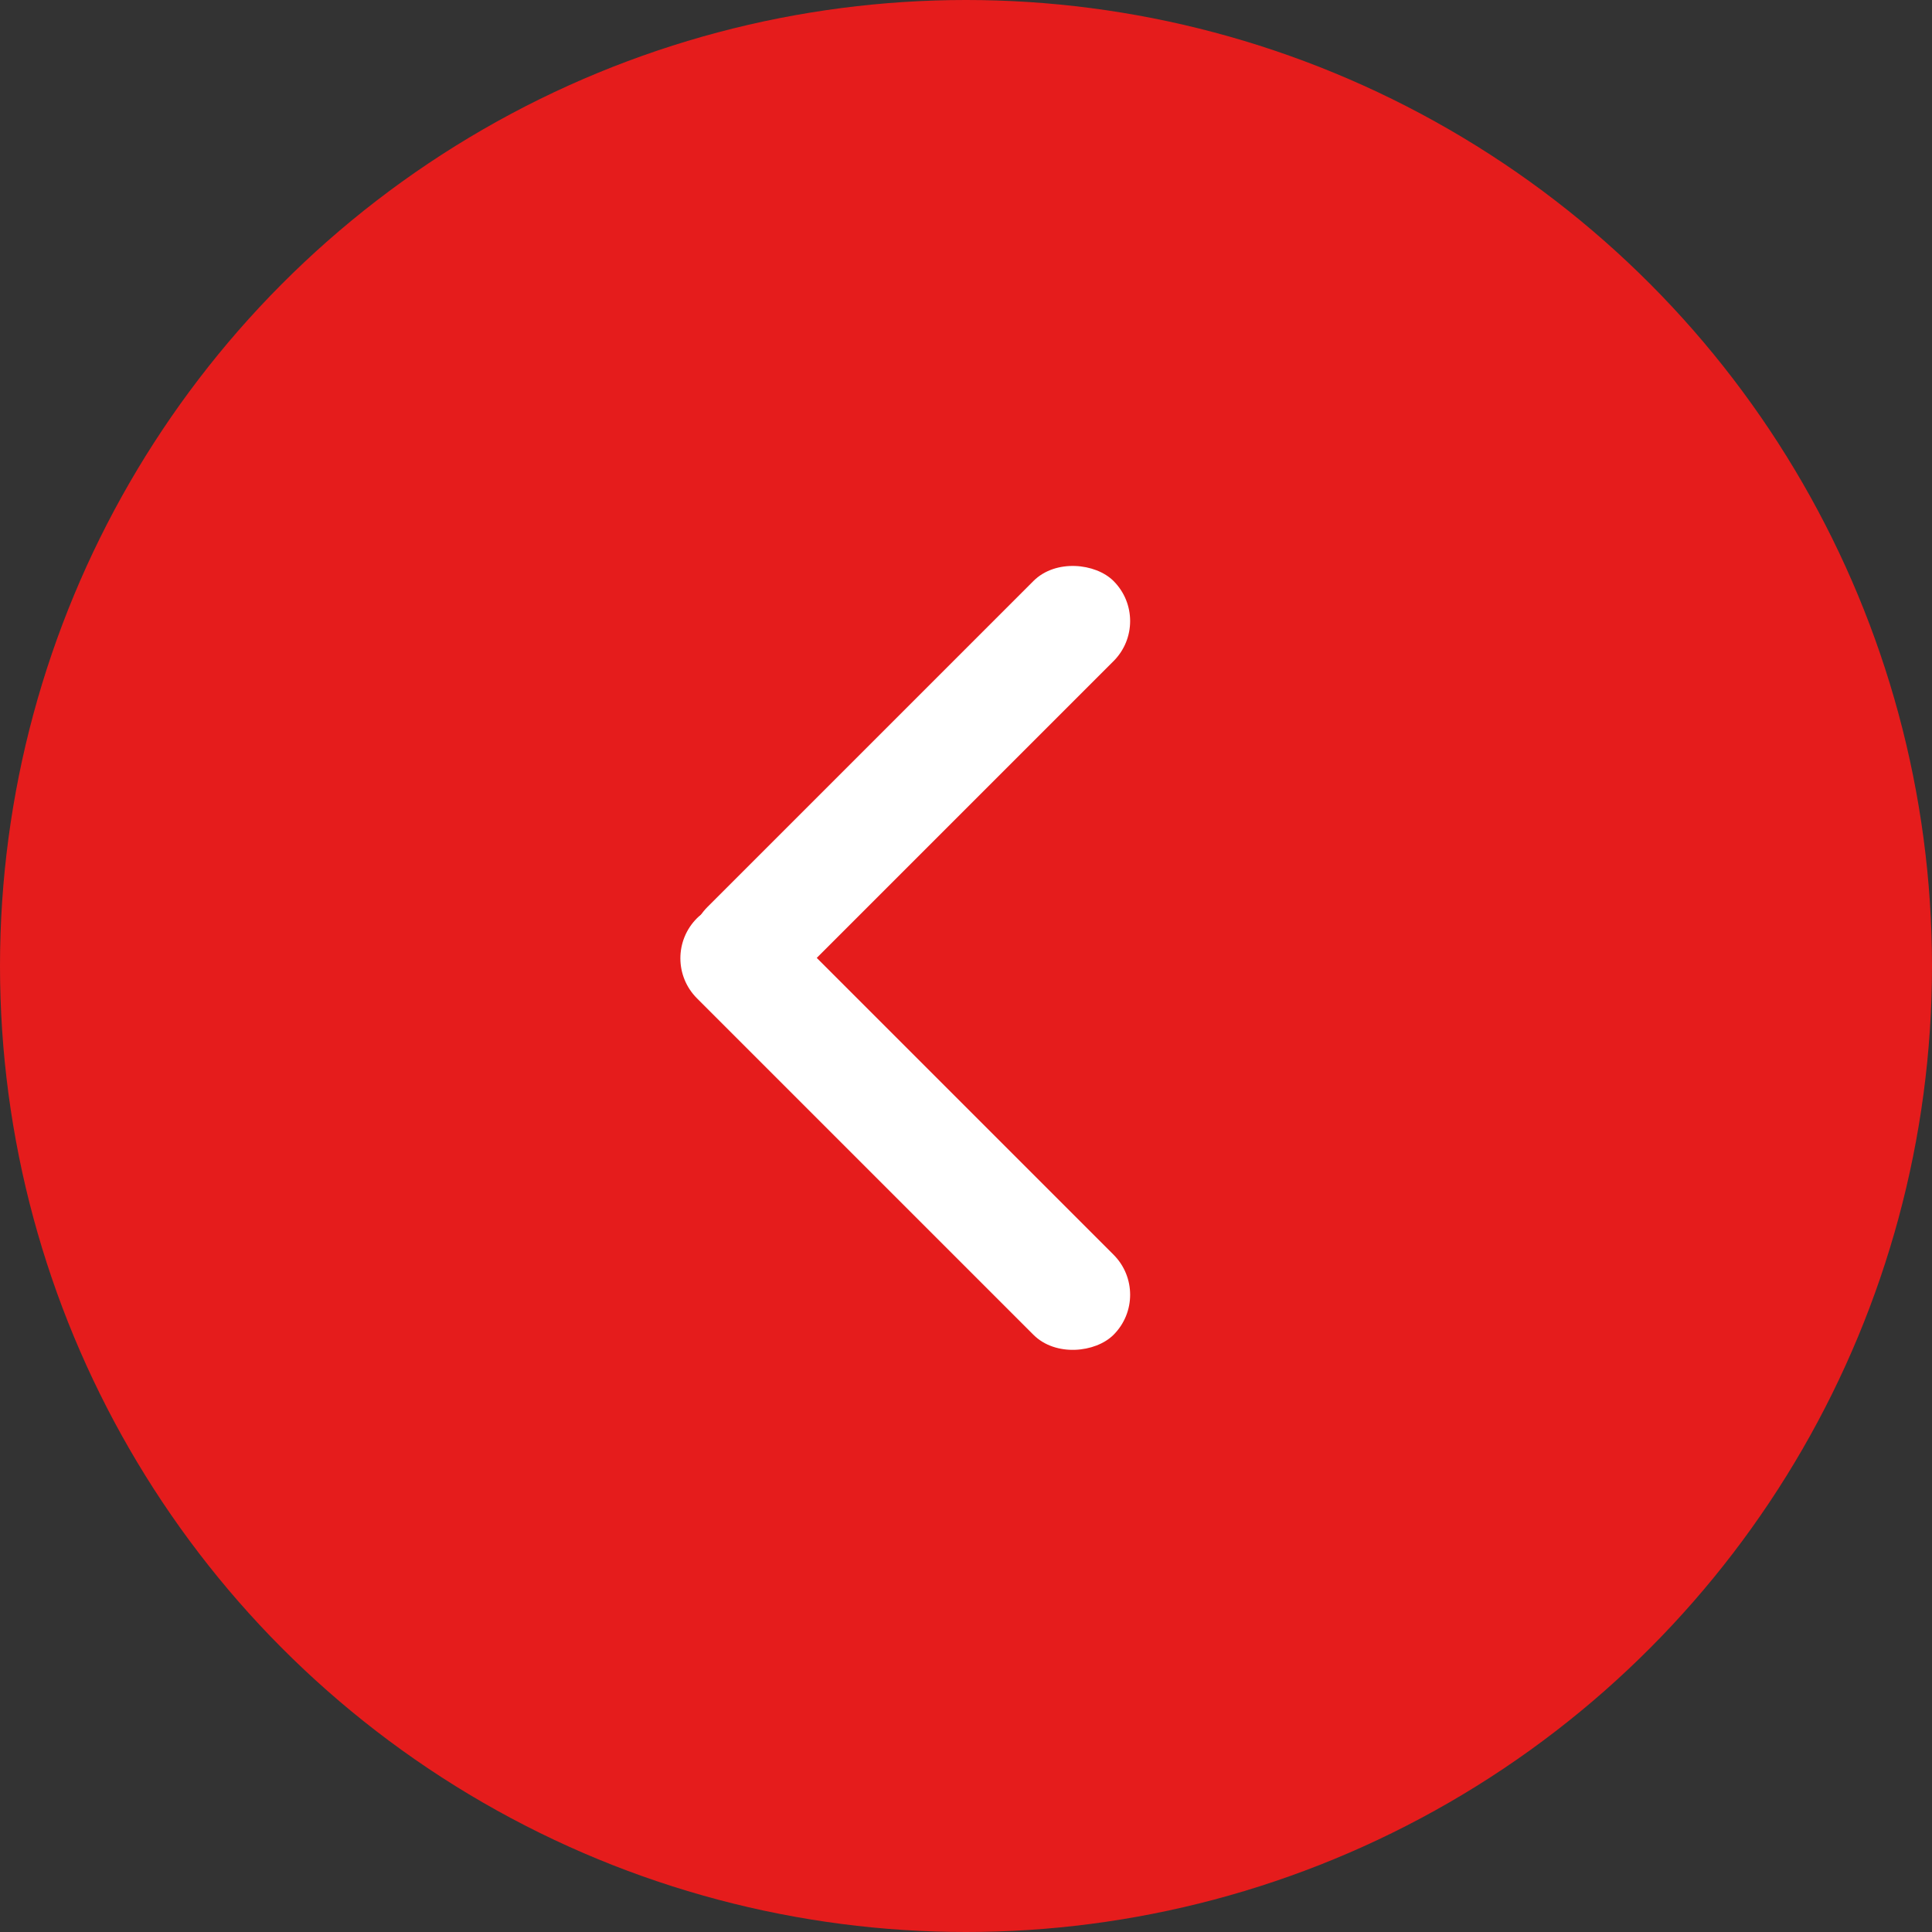 <?xml version="1.0" encoding="UTF-8"?> <svg xmlns="http://www.w3.org/2000/svg" width="50" height="50" viewBox="0 0 50 50" fill="none"><rect x="0" y="0" width="50" height="50" fill="#333333" stroke="none"/> <circle cx="25" cy="25" r="25" fill="#E51C1C"></circle> <rect x="29.855" y="16.073" width="14.861" height="2.932" rx="1.466" transform="rotate(135 29.855 16.073)" fill="white"></rect> <rect width="15.249" height="2.932" rx="1.466" transform="matrix(-0.707 -0.707 -0.707 0.707 29.855 33.508)" fill="white"></rect> </svg> 